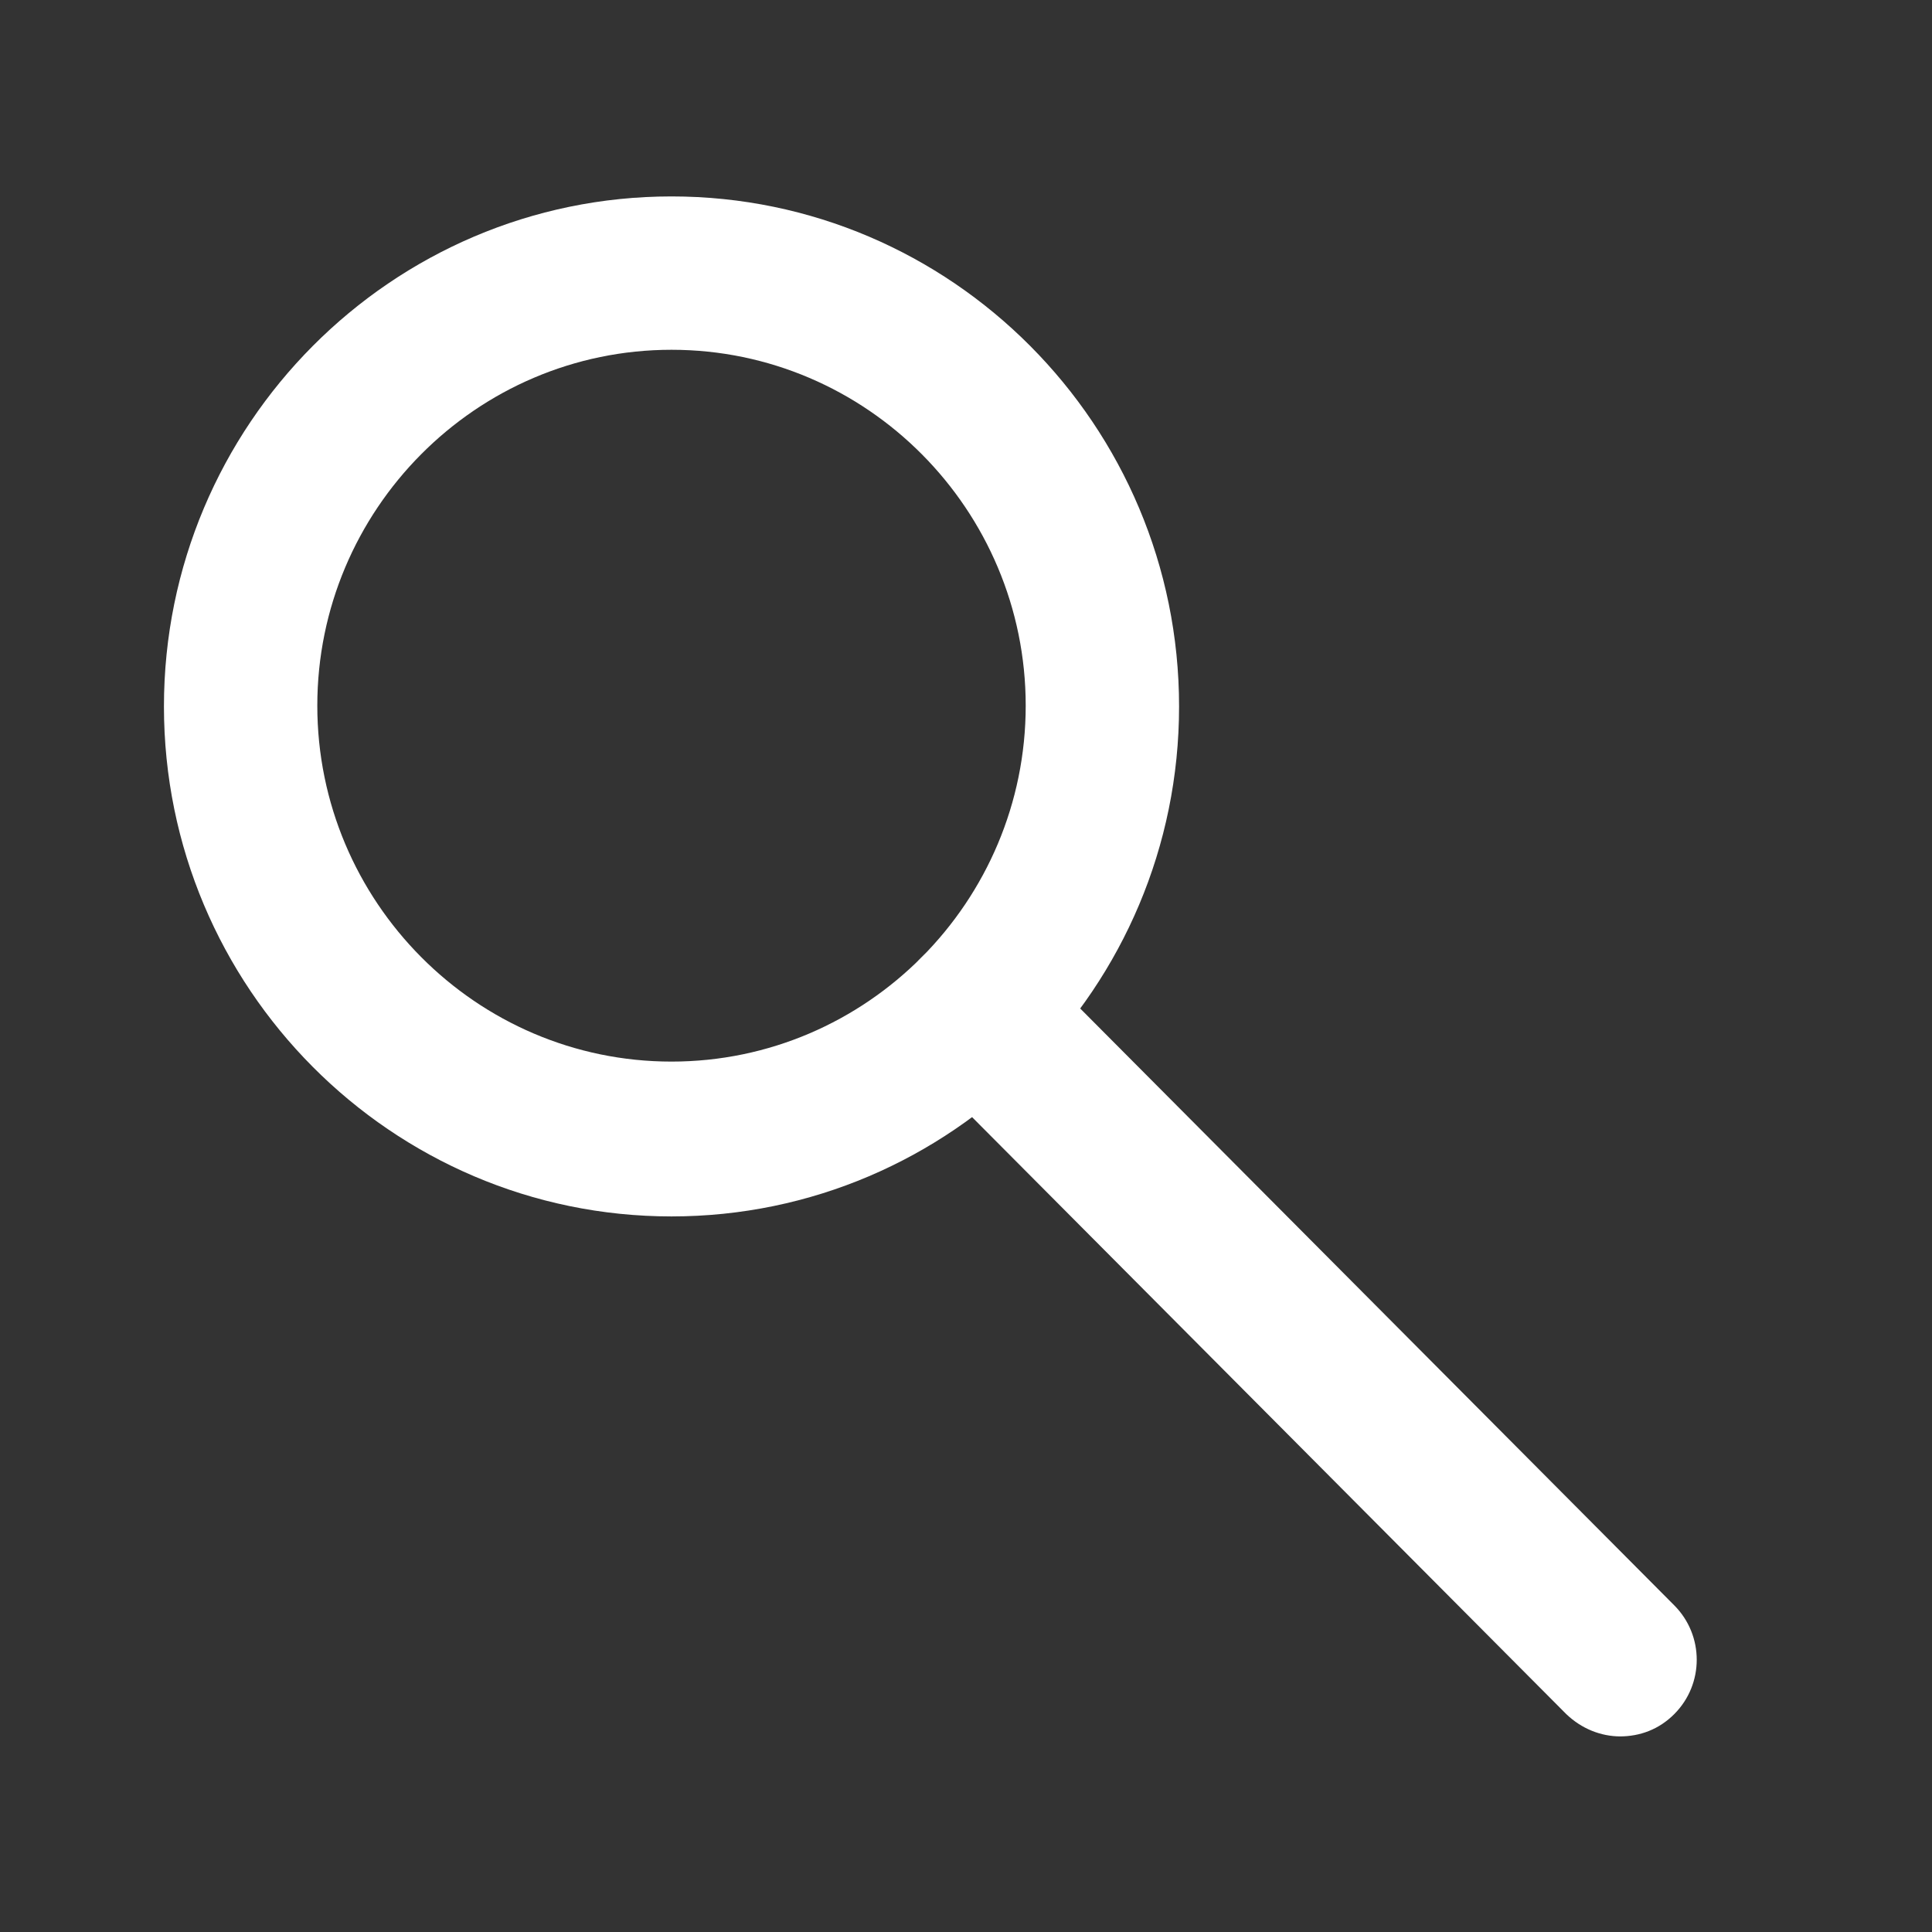 <svg width="21" height="21" viewBox="0 0 21 21" fill="none" xmlns="http://www.w3.org/2000/svg">
<rect x="0" y="0" width="21" height="21" fill="#333333" stroke="none"/>
<path d="M7.299 13.222C4.257 13.222 1.782 10.735 1.782 7.679C1.782 4.622 4.257 2.135 7.299 2.135C10.341 2.135 12.816 4.622 12.816 7.679C12.816 10.735 10.341 13.222 7.299 13.222ZM7.299 3.802C5.174 3.802 3.449 5.543 3.449 7.67C3.449 9.797 5.174 11.539 7.299 11.539C9.424 11.539 11.149 9.797 11.149 7.67C11.149 5.543 9.424 3.802 7.299 3.802Z" fill="white"/>
<path d="M17.615 18.874C17.399 18.874 17.19 18.79 17.024 18.631L10.015 11.589C9.69 11.262 9.69 10.735 10.015 10.408C10.34 10.082 10.865 10.082 11.19 10.408L18.199 17.45C18.524 17.777 18.524 18.305 18.199 18.631C18.032 18.799 17.824 18.874 17.607 18.874H17.615Z" fill="white"/>
</svg>
